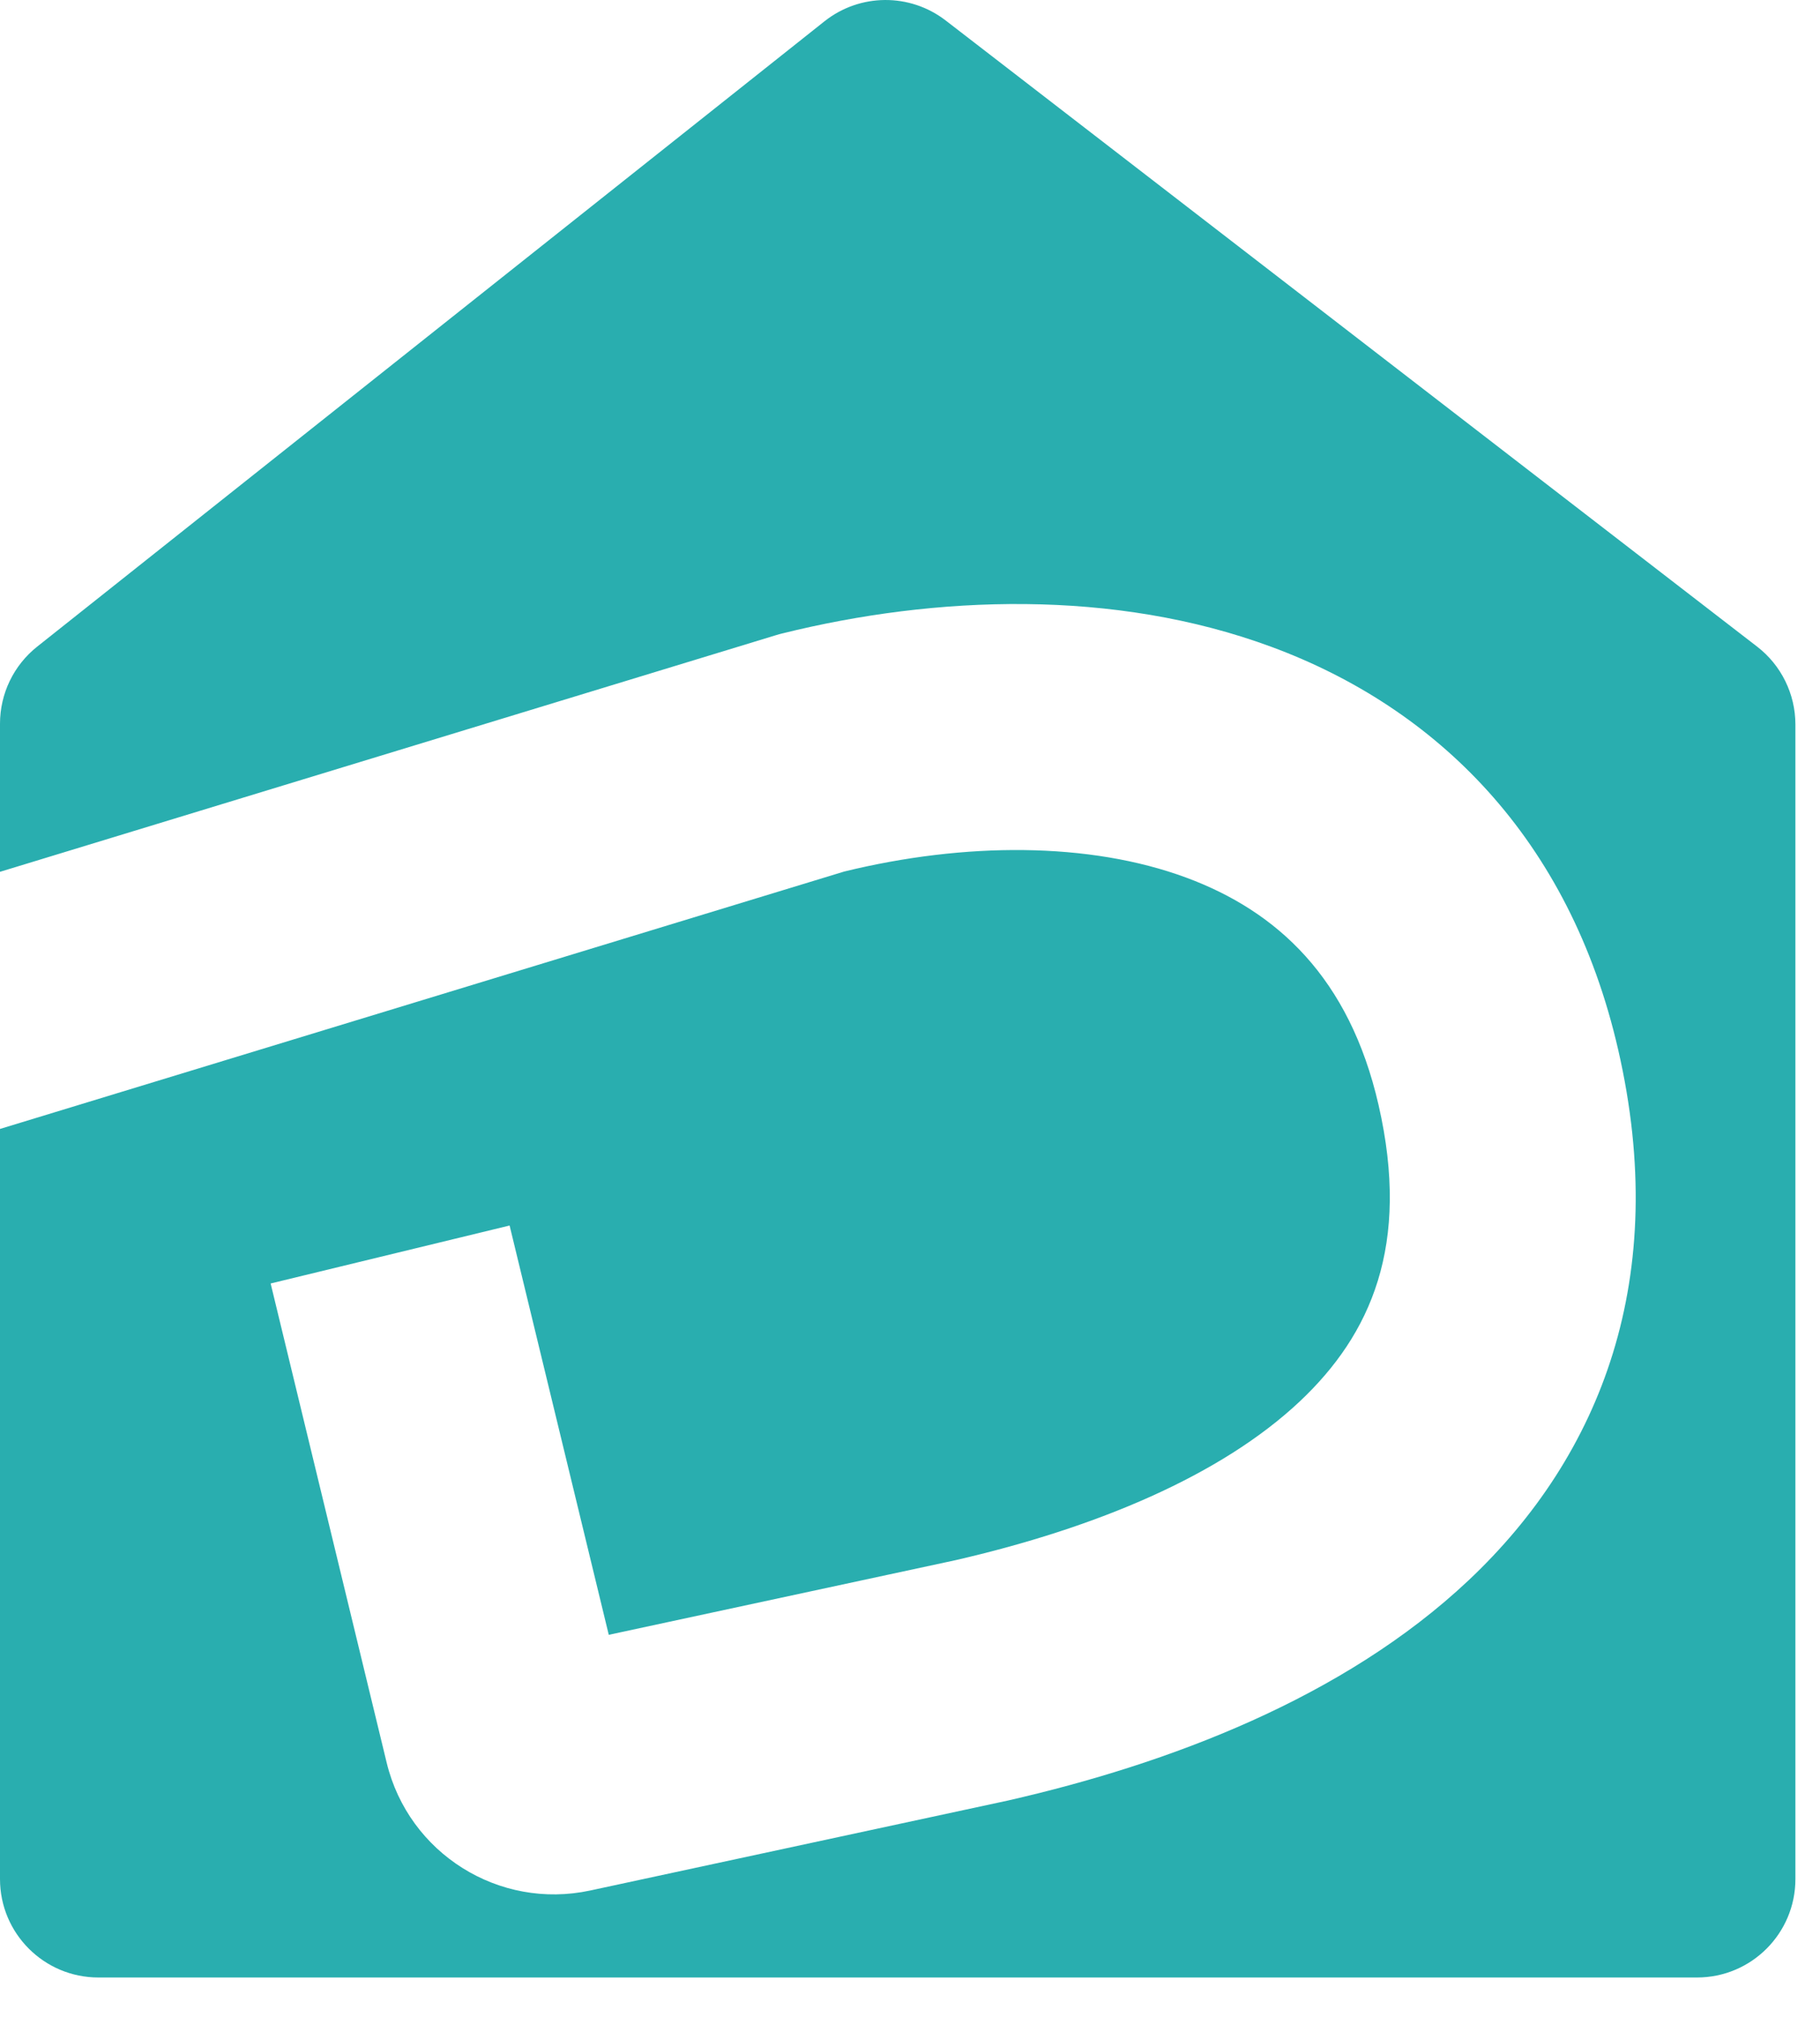 <svg width="37" height="41" viewBox="0 0 37 41" fill="none" xmlns="http://www.w3.org/2000/svg">
<path d="M16.76 0.434C17.48 -0.138 18.497 -0.145 19.225 0.416L35.722 13.143C36.212 13.521 36.5 14.106 36.5 14.726V38.193C36.5 39.297 35.605 40.193 34.5 40.193H2C0.896 40.193 0 39.297 0 38.193V22.946L17.163 17.714C19.614 17.115 22.145 17.109 24.116 17.838C25.964 18.522 27.433 19.874 28.025 22.457C28.68 25.31 27.867 27.124 26.425 28.483C24.825 29.989 22.287 31.054 19.421 31.712L12.376 33.228L10.36 24.909L5.502 26.087L7.861 35.827C8.308 37.672 10.144 38.824 11.999 38.425L20.474 36.6L20.505 36.593C23.739 35.854 27.302 34.524 29.854 32.122C32.568 29.566 33.956 25.95 32.898 21.34C31.908 17.021 29.189 14.384 25.852 13.149C22.651 11.964 19.019 12.103 15.911 12.873L15.847 12.889L15.782 12.908L0 17.72V14.709C0 14.099 0.278 13.522 0.756 13.143L16.76 0.434Z" fill="#29AEAF"/>
</svg>
